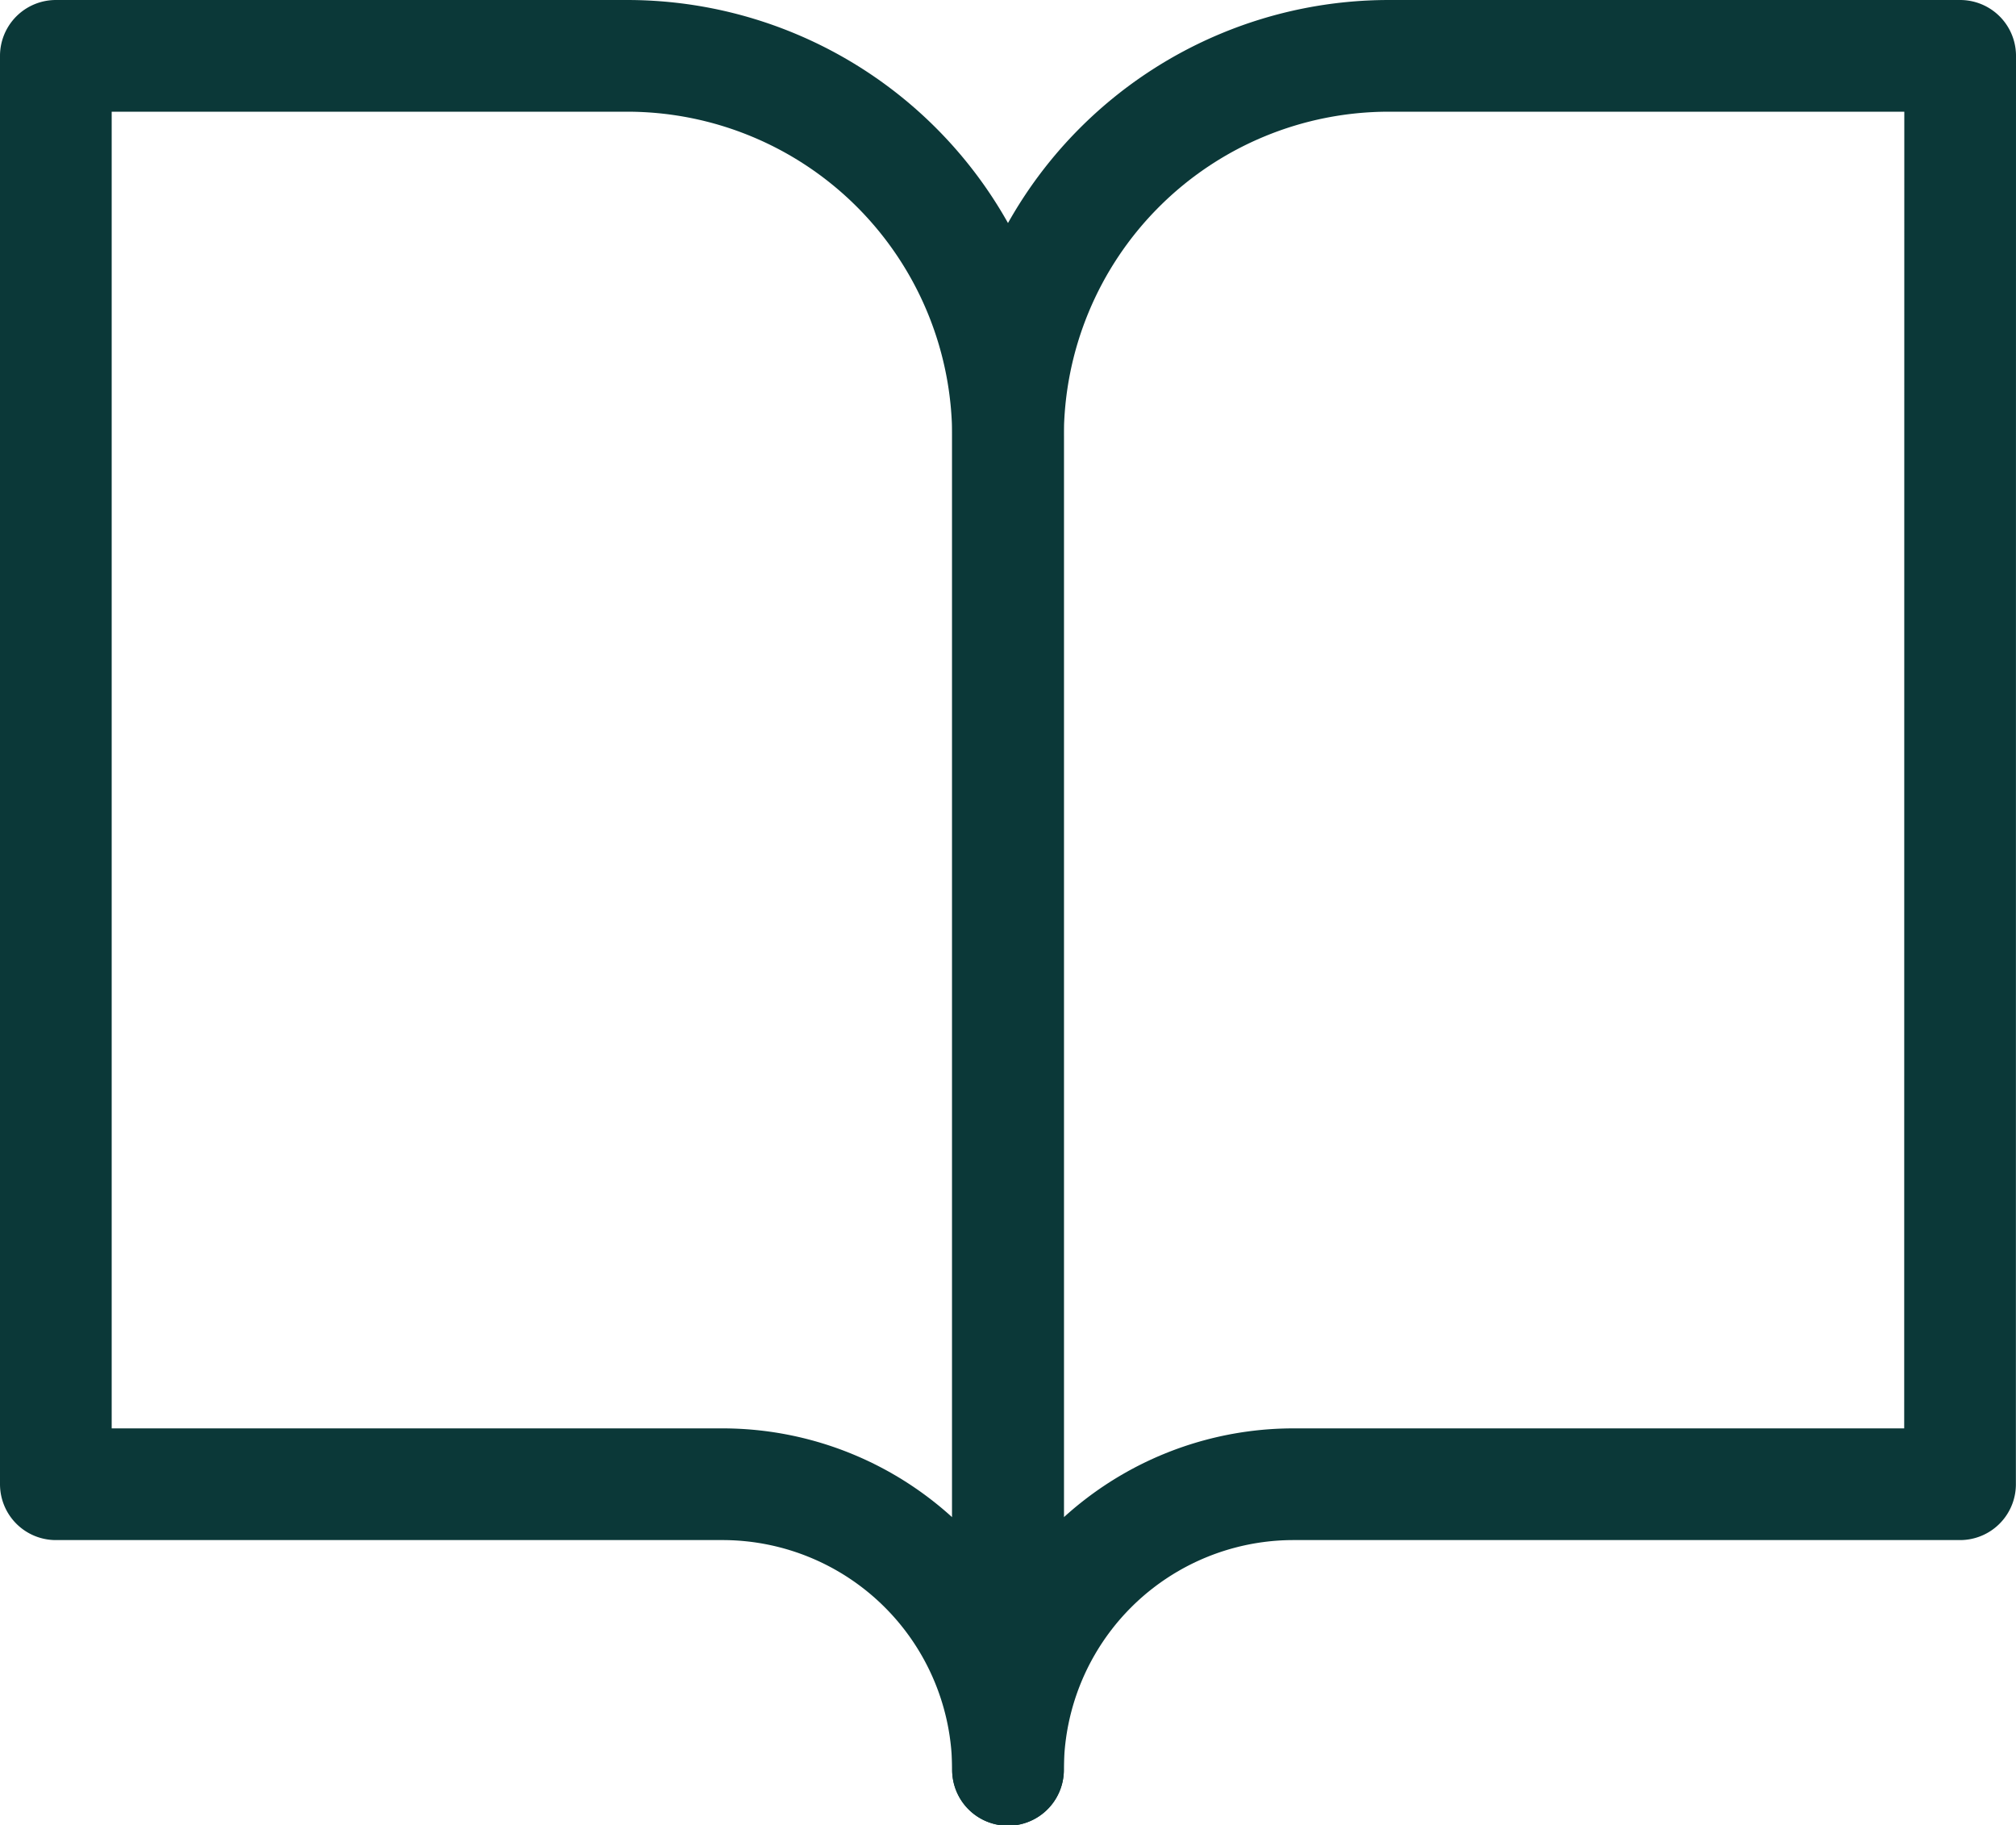 <?xml version="1.0" encoding="UTF-8" standalone="no"?>
<svg
   xmlns:dc="http://purl.org/dc/elements/1.1/"
   xmlns:cc="http://creativecommons.org/ns#"
   xmlns:rdf="http://www.w3.org/1999/02/22-rdf-syntax-ns#"
   xmlns:svg="http://www.w3.org/2000/svg"
   xmlns="http://www.w3.org/2000/svg"
   id="svg845"
   version="1.1"
   viewBox="0 0 18.05 16.338"
   height="16.338"
   width="18.05">
  <defs
     id="defs831">
    <style
       id="style829">.a{fill:#fff;font-size:16px;font-family:JosefinSans-Light, Josefin Sans;font-weight:300;}.b{fill:none;stroke:#fff;stroke-linecap:round;stroke-linejoin:round;}</style>
  </defs>
  <g
     id="g843"
     transform="translate(0.5,0.345)">
    <g
       style="stroke:#0b3838;stroke-opacity:1"
       id="g841"
       transform="translate(0,0.155)">
      <path
         style="fill:none;stroke:#0b3838;stroke-linecap:round;stroke-linejoin:round;stroke-opacity:1"
         id="path837"
         transform="translate(-3,-4.5)"
         d="m 3,4.5 h 5.115 a 3.41,3.41 0 0 1 3.41,3.41 V 19.845 A 2.557,2.557 0 0 0 8.968,17.288 H 3 Z"
         class="b" />
      <path
         style="fill:none;stroke:#0b3838;stroke-linecap:round;stroke-linejoin:round;stroke-opacity:1"
         id="path839"
         transform="translate(-9.475,-4.5)"
         d="M 26.525,4.5 H 21.41 A 3.41,3.41 0 0 0 18,7.91 v 11.935 a 2.557,2.557 0 0 1 2.557,-2.557 h 5.967 z"
         class="b" />
    </g>
  </g>
</svg>
